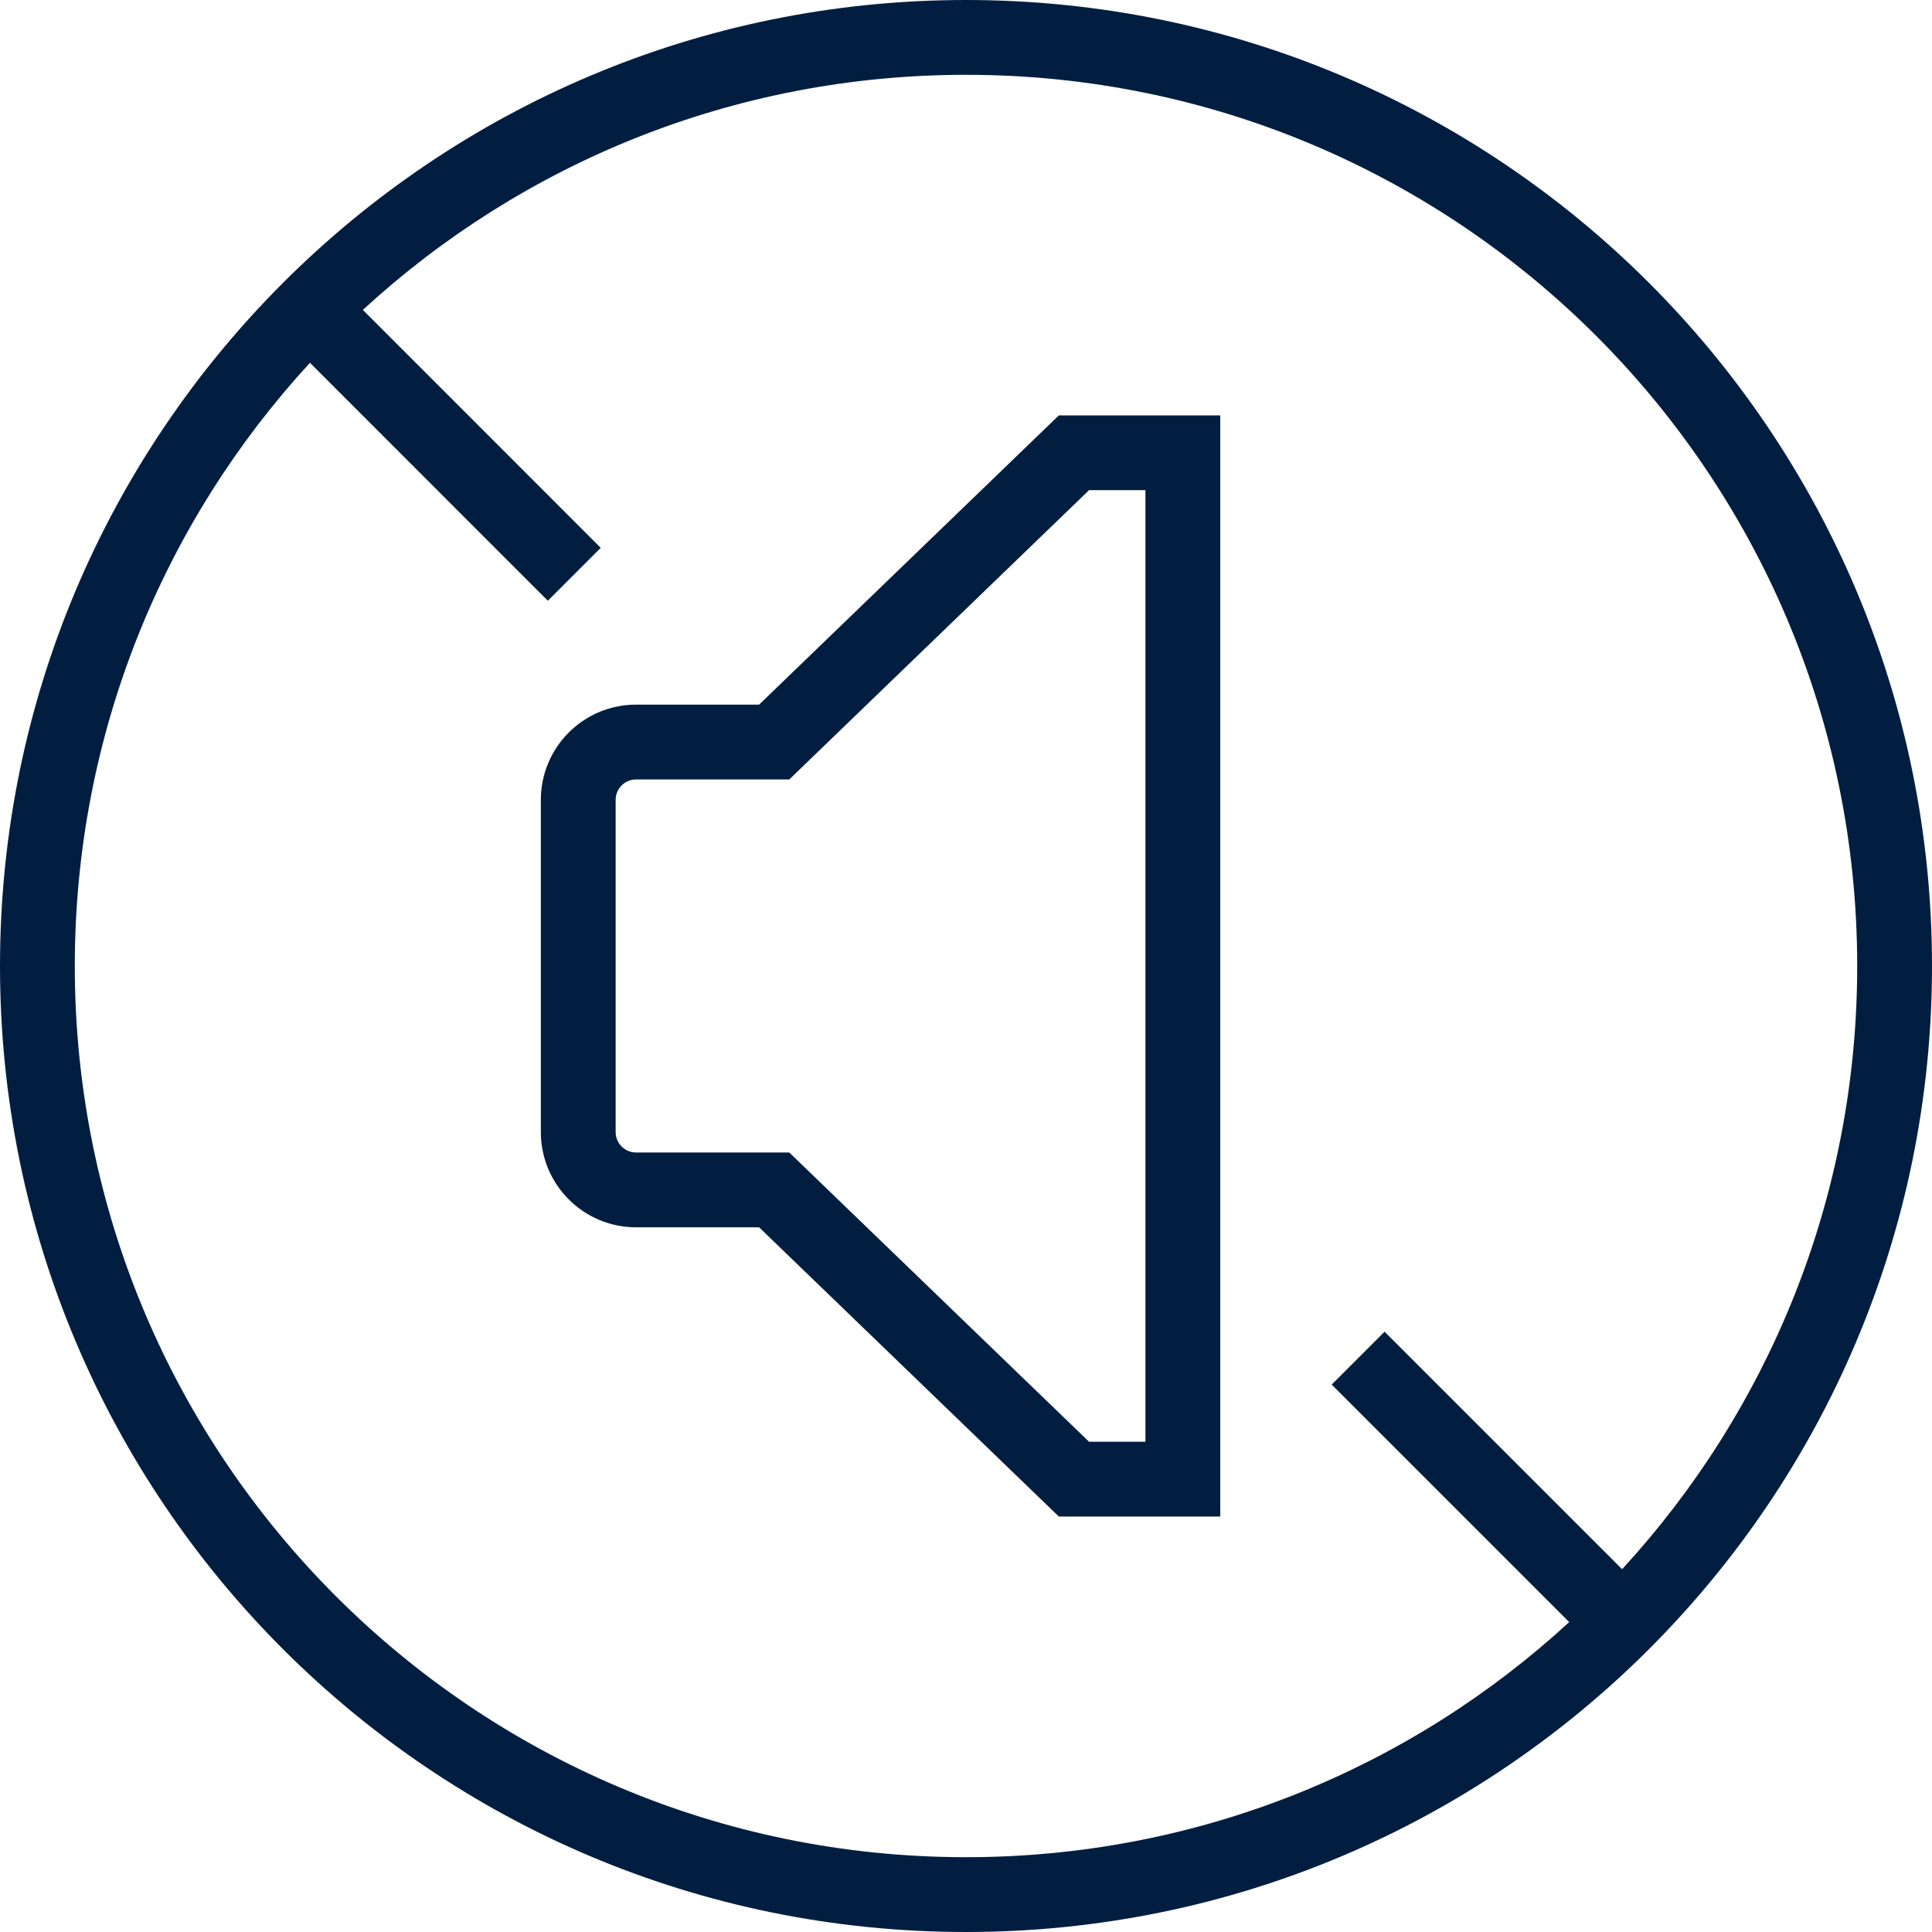 <svg width="32" height="32" viewBox="0 0 32 32" fill="none" xmlns="http://www.w3.org/2000/svg">
<path fill-rule="evenodd" clip-rule="evenodd" d="M0 16C0 7.163 7.163 0 16 0C24.837 0 32 7.163 32 16C32 24.837 24.837 32 16 32C7.163 32 0 24.837 0 16ZM5.134 6.009C2.715 8.638 1.239 12.147 1.239 16C1.239 24.152 7.848 30.761 16 30.761C19.854 30.761 23.362 29.285 25.991 26.867L22.057 22.933L22.933 22.057L26.867 25.991C29.285 23.362 30.761 19.854 30.761 16C30.761 7.848 24.152 1.239 16 1.239C12.147 1.239 8.638 2.715 6.01 5.133L9.95 9.074L9.074 9.95L5.134 6.009ZM17.538 6.88H20.211V25.119H17.538L12.573 20.328H10.535C9.664 20.328 8.958 19.62 8.958 18.75V13.249C8.958 12.378 9.664 11.671 10.535 11.671H12.573L17.538 6.88ZM18.038 8.119L13.073 12.91H10.535C10.349 12.91 10.197 13.061 10.197 13.249V18.75C10.197 18.938 10.349 19.089 10.535 19.089H13.073L18.038 23.88H18.972V8.119H18.038Z" fill="#011E41"/>
</svg>
